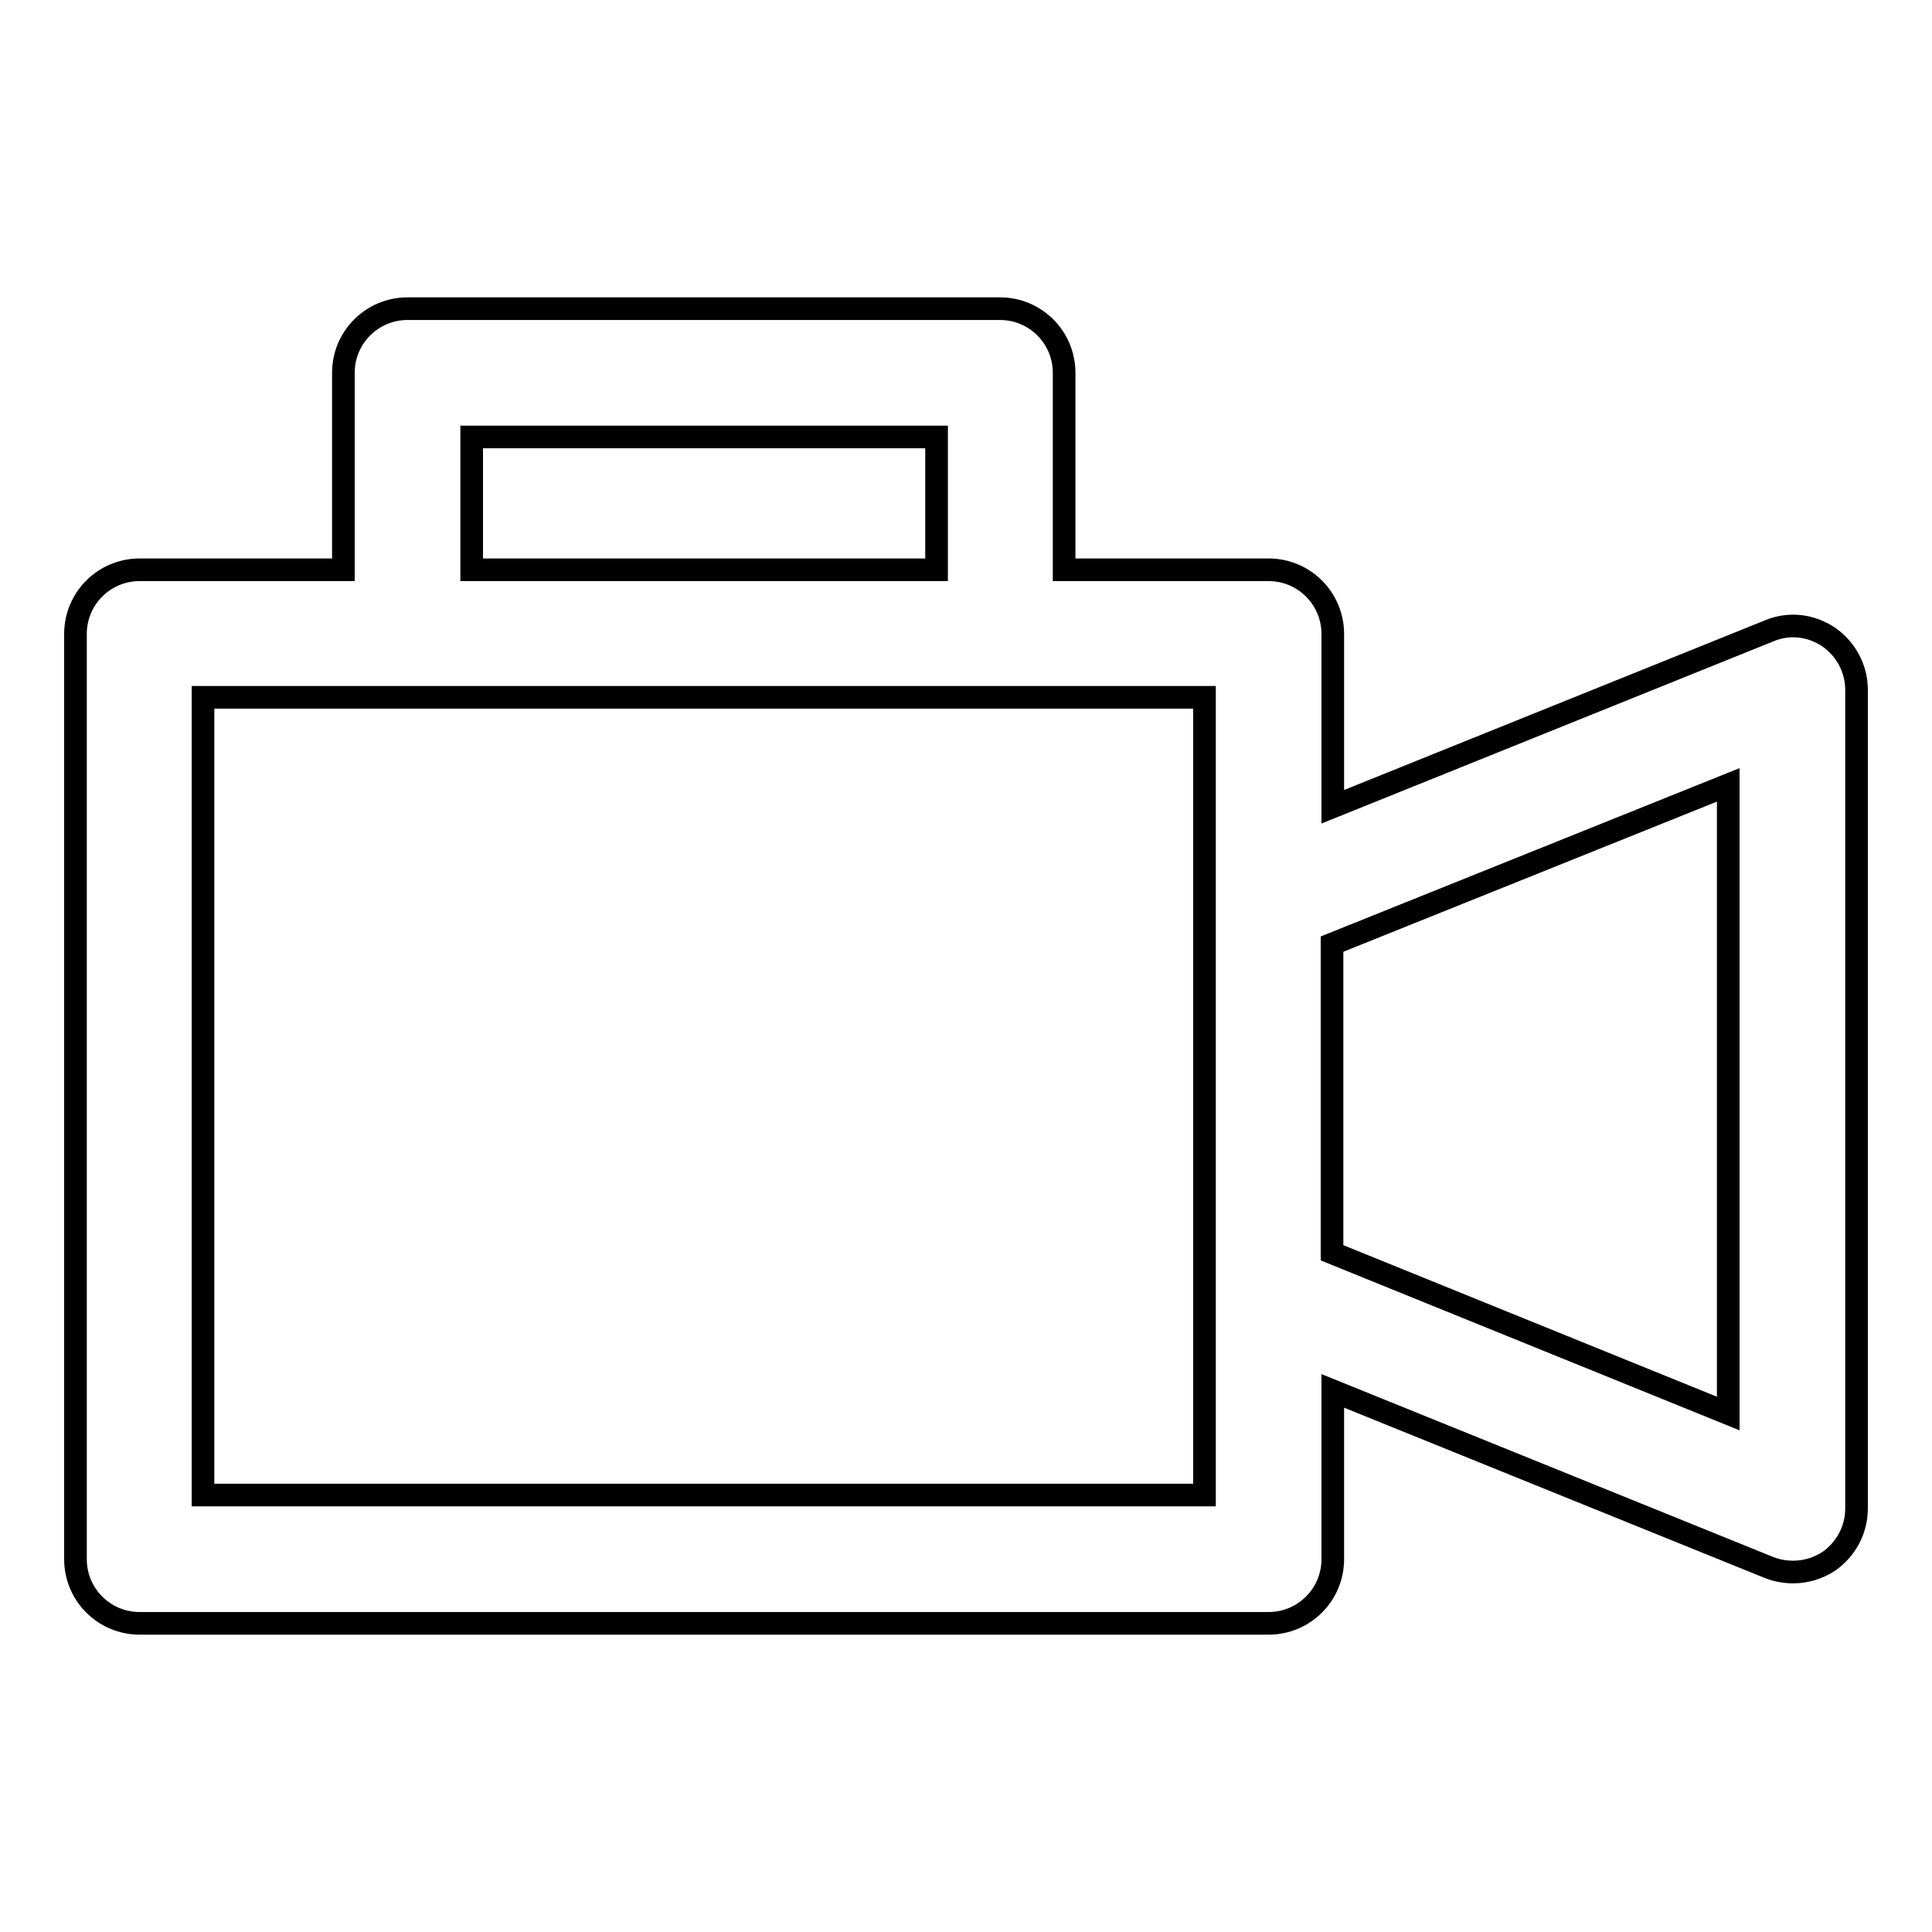<?xml version="1.0" encoding="utf-8"?>
<!-- Svg Vector Icons : http://www.onlinewebfonts.com/icon -->
<!DOCTYPE svg PUBLIC "-//W3C//DTD SVG 1.1//EN" "http://www.w3.org/Graphics/SVG/1.1/DTD/svg11.dtd">
<svg version="1.1" xmlns="http://www.w3.org/2000/svg" xmlns:xlink="http://www.w3.org/1999/xlink" x="0px" y="0px" viewBox="0 0 256 256" enable-background="new 0 0 256 256" xml:space="preserve">
<g><g><g><path stroke-width="3" fill-opacity="0" stroke="#000000"  d="M242.3,84.4c-2.4-1.6-5.3-1.9-7.9-0.8l-57.8,23.3V84c0-4.7-3.8-8.5-8.5-8.5H141V49.4c0-4.7-3.8-8.5-8.5-8.5H54c-4.7,0-8.5,3.8-8.5,8.5v26.1H18.5c-4.7,0-8.5,3.8-8.5,8.5v122.6c0,4.7,3.8,8.5,8.5,8.5h149.6c4.7,0,8.5-3.8,8.5-8.5v-22.3l57.8,23.4c1,0.4,2.1,0.6,3.2,0.6c1.7,0,3.3-0.5,4.7-1.4c2.3-1.6,3.7-4.2,3.7-7V91.4C246,88.6,244.6,86,242.3,84.4z M62.5,57.9h61.6v17.6H62.5V57.9z M159.6,198.1H26.9V92.4H54h78.5h27.1v26.9v52.3L159.6,198.1L159.6,198.1L159.6,198.1z M229,187.3L176.5,166v-40.9L229,104V187.3z"/></g><g></g><g></g><g></g><g></g><g></g><g></g><g></g><g></g><g></g><g></g><g></g><g></g><g></g><g></g><g></g></g></g>
</svg>